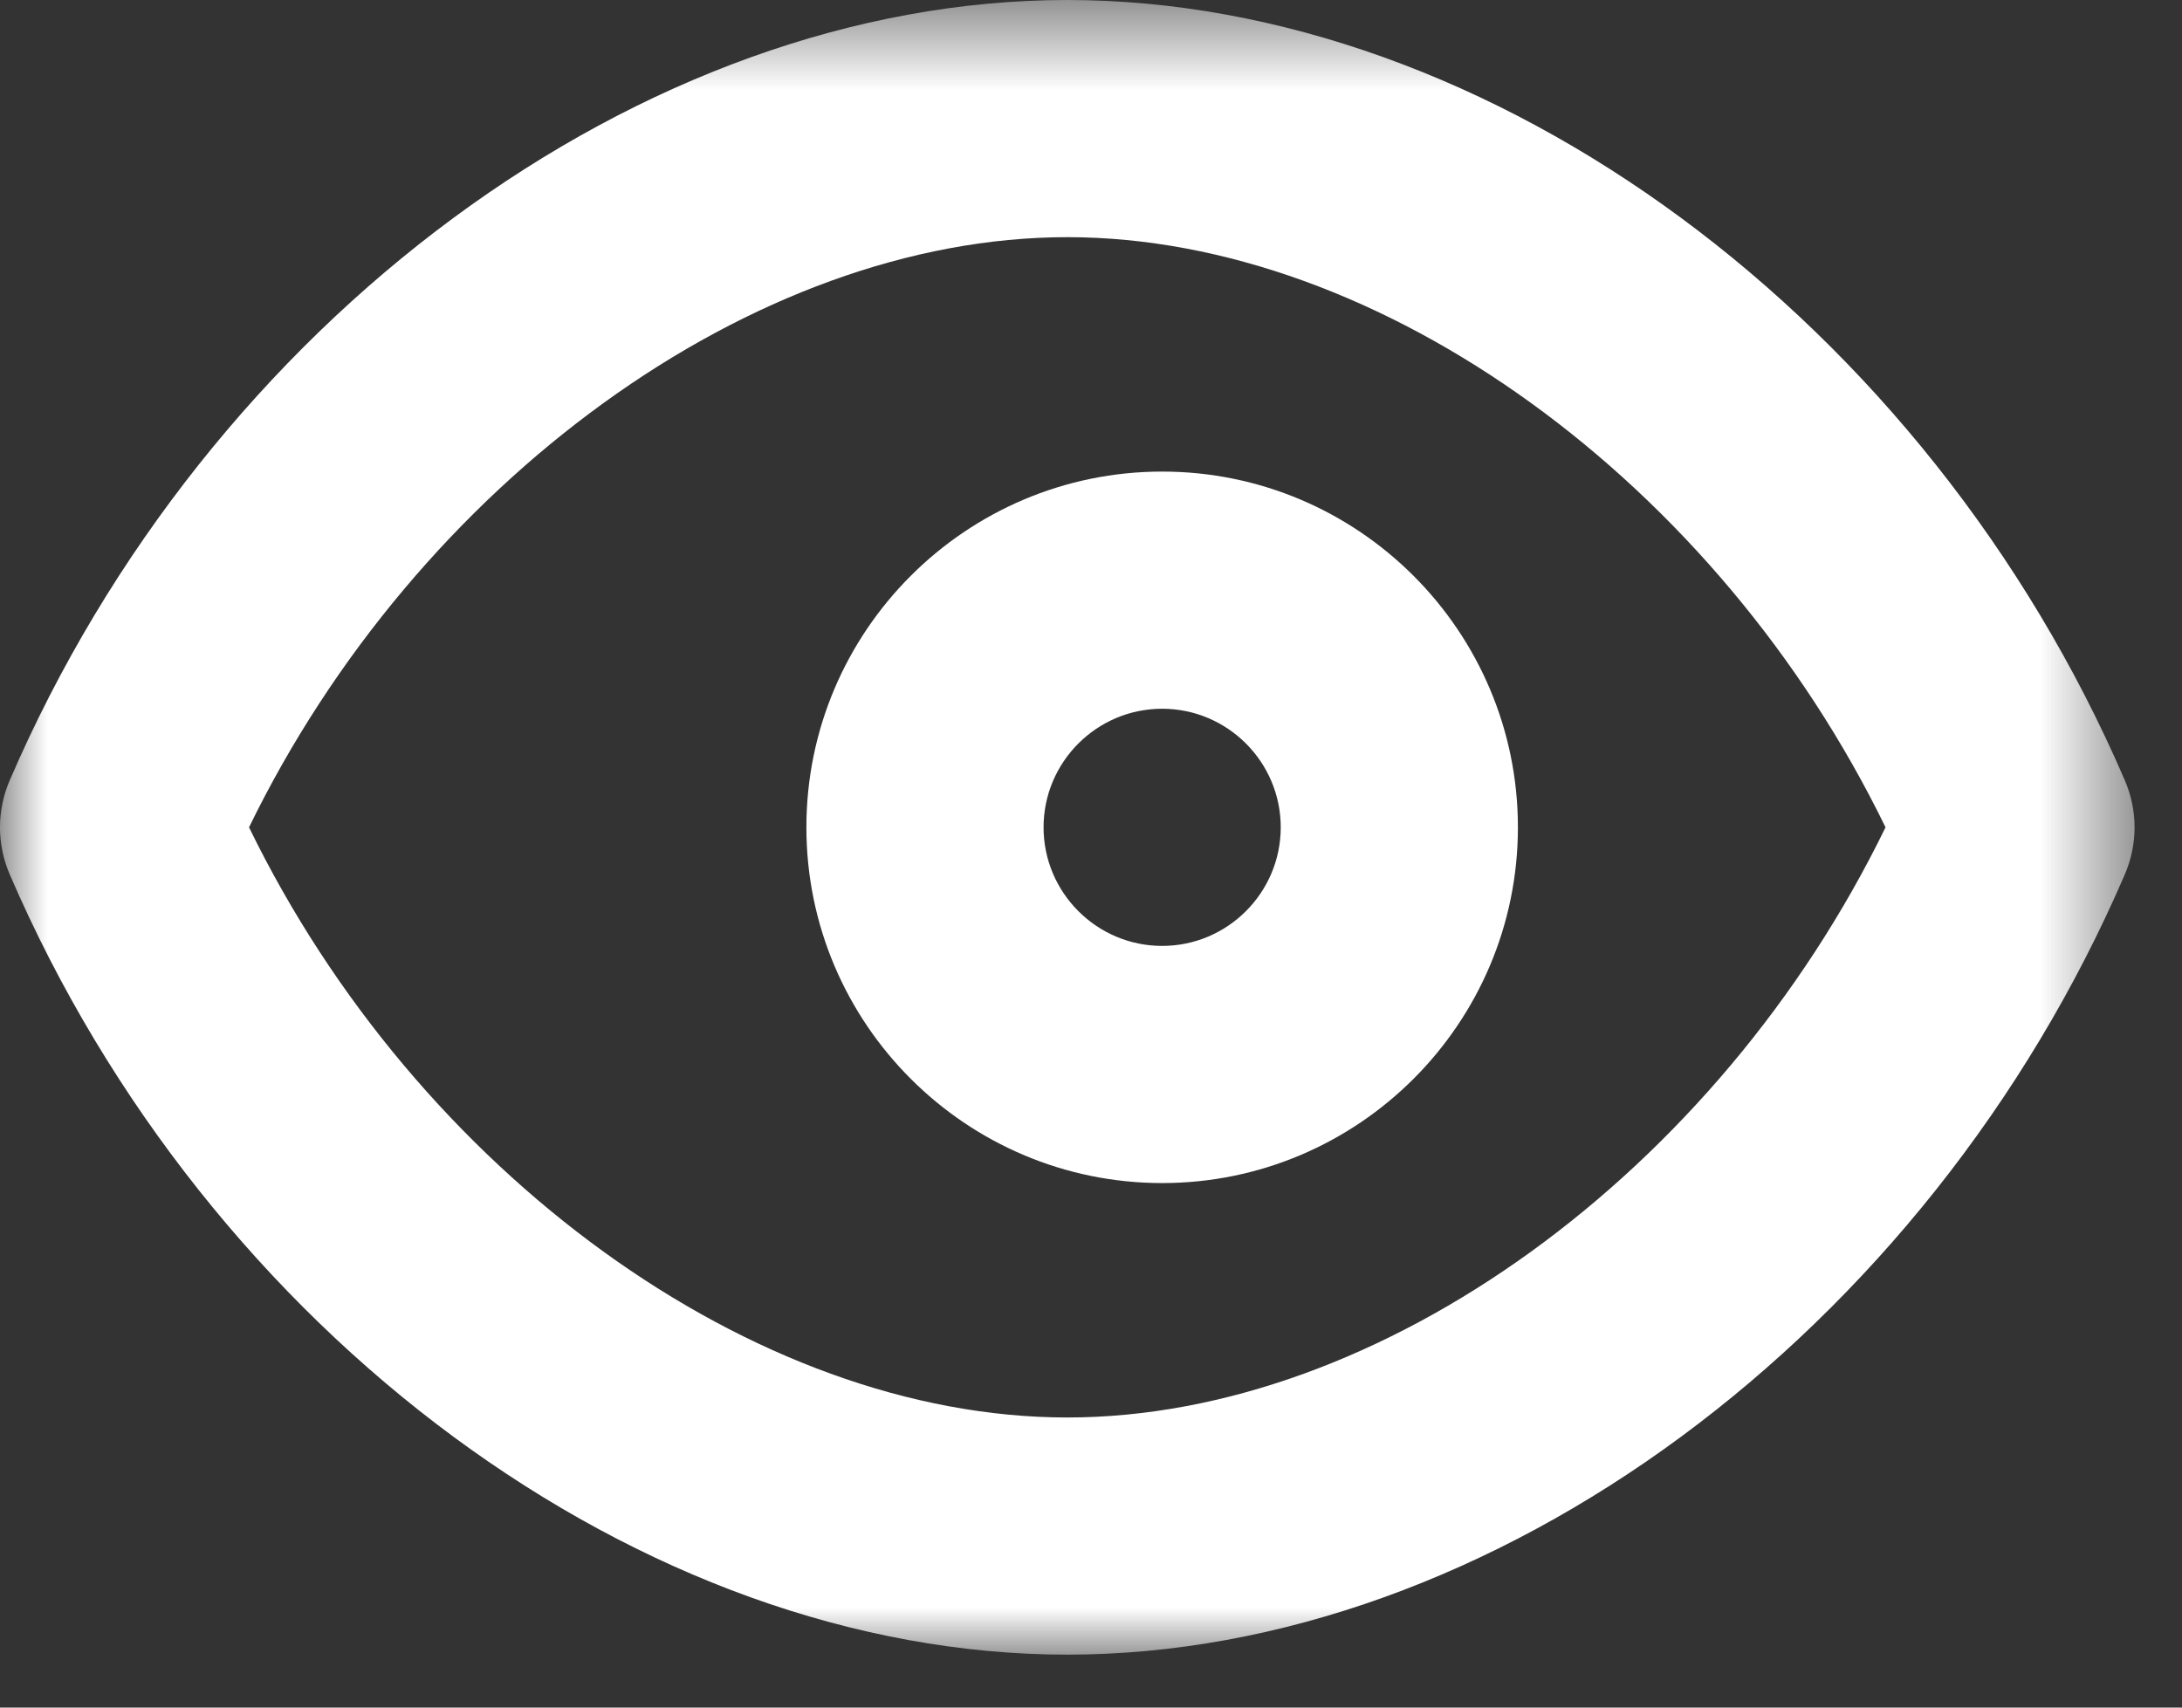 <?xml version="1.0" encoding="UTF-8" standalone="no"?>
<svg width="23px" height="18px" viewBox="0 0 23 18" version="1.1" xmlns="http://www.w3.org/2000/svg" xmlns:xlink="http://www.w3.org/1999/xlink">
    <rect x="0" y="0" width="23" height="18" fill="#333333" stroke="none"/>
    <!-- Generator: Sketch 43.2 (39069) - http://www.bohemiancoding.com/sketch -->
    <title>Group 15</title>
    <desc>Created with Sketch.</desc>
    <defs>
        <polygon id="path-1" points="11.25 0.558 22.5 0.558 22.5 18 11.25 18 0 18 0 0.558 11.25 0.558"></polygon>
    </defs>
    <g id="Интернет-магазин" stroke="none" stroke-width="1" fill="none" fill-rule="evenodd">
        <g id="SK-Интернет-магазин---1920" transform="translate(-1218, -3714)">
            <g id="Group-14" transform="translate(0, 3296)">
                <g id="Page-1" transform="translate(1218, 417)">
                    <g id="Group-15">
                        <path d="M12.25,10.971 C11.561,10.971 11,10.41 11,9.721 C11,9.032 11.561,8.471 12.25,8.471 C12.939,8.471 13.5,9.032 13.5,9.721 C13.5,10.41 12.939,10.971 12.25,10.971 M12.25,5.971 C10.182,5.971 8.5,7.653 8.5,9.721 C8.5,11.789 10.182,13.471 12.25,13.471 C14.318,13.471 16,11.789 16,9.721 C16,7.653 14.318,5.971 12.25,5.971" id="Fill-1" fill="#FFFFFF"></path>
                        <g id="Group-5" transform="translate(0, 0.442)">
                            <mask id="mask-2" fill="white">
                                <use xlink:href="#path-1"></use>
                            </mask>
                            <g id="Clip-4"></g>
                            <path d="M11.25,15.5 C7.946,15.5 4.394,12.913 2.625,9.279 C4.394,5.646 7.946,3.058 11.25,3.058 C14.554,3.058 18.106,5.645 19.875,9.279 C18.106,12.913 14.554,15.5 11.25,15.5 M22.398,8.785 C20.31,3.94 15.726,0.558 11.25,0.558 C6.773,0.558 2.189,3.941 0.102,8.785 C-0.034,9.101 -0.034,9.458 0.102,9.774 C2.189,14.617 6.773,18 11.25,18 C15.726,18 20.31,14.617 22.398,9.774 C22.534,9.458 22.534,9.101 22.398,8.785" id="Fill-3" fill="#FFFFFF" mask="url(#mask-2)"></path>
                        </g>
                    </g>
                </g>
            </g>
        </g>
    </g>
</svg>